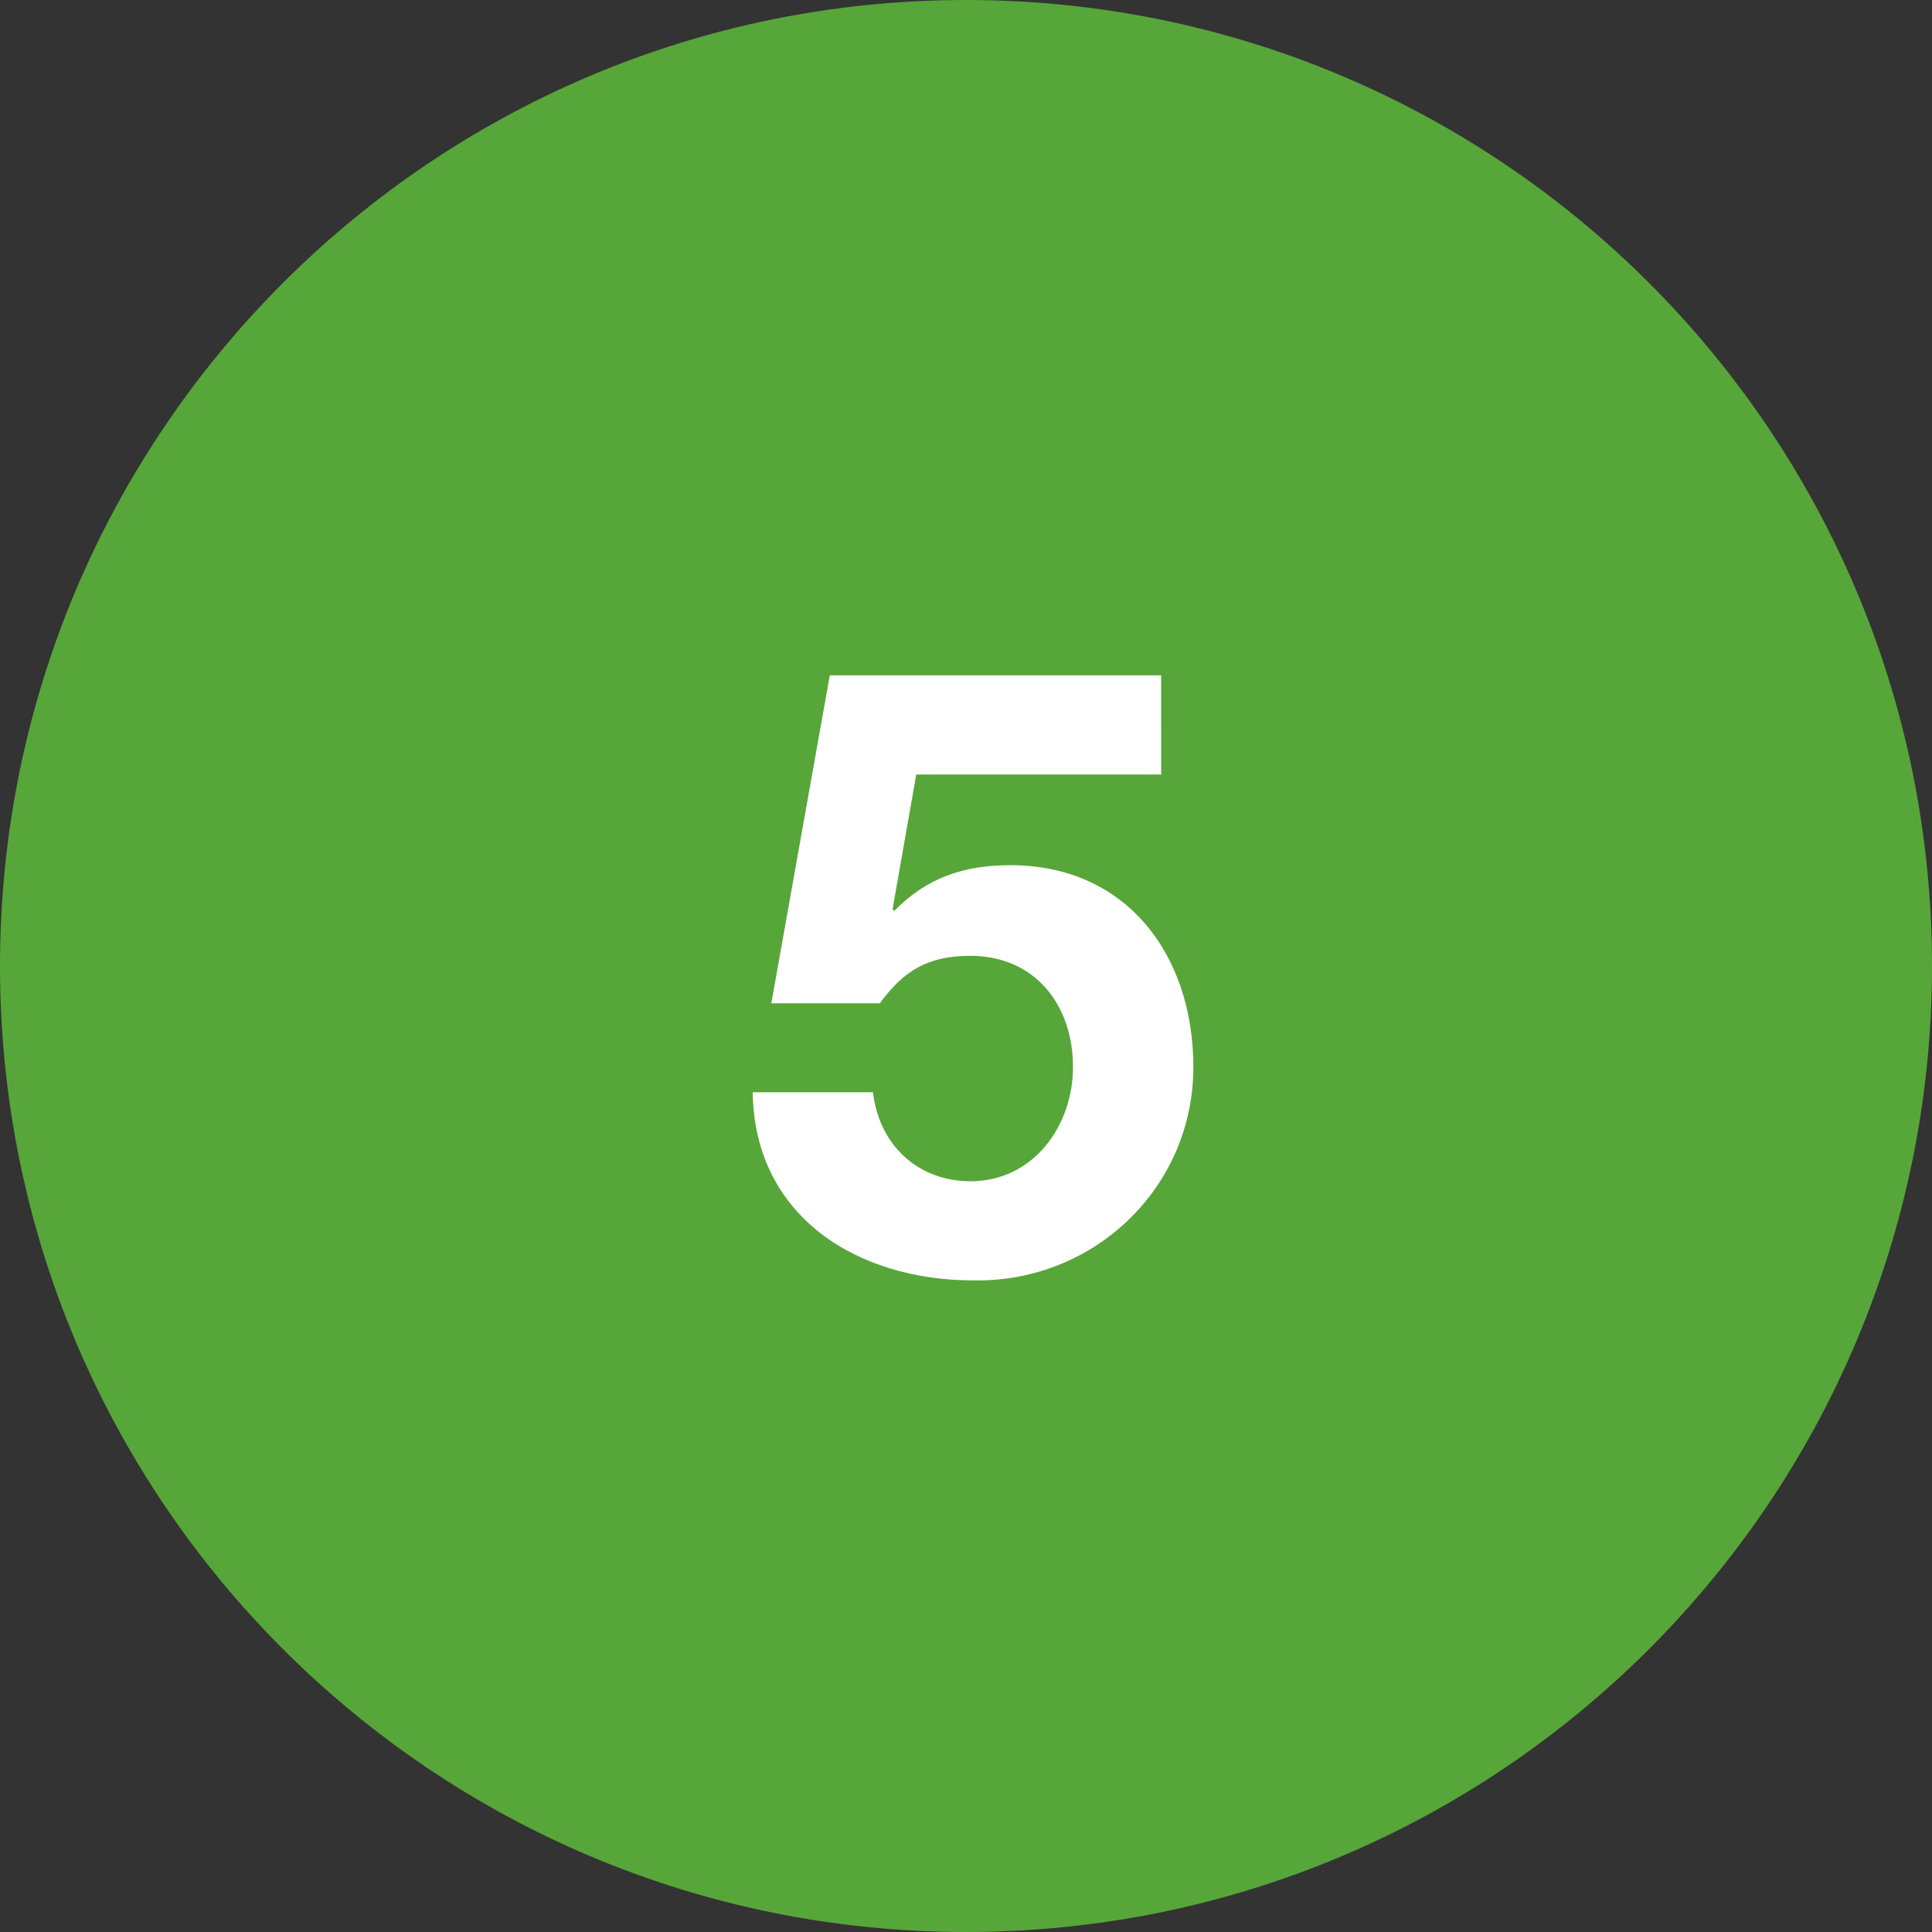 <?xml version="1.0" encoding="utf-8"?>
<!-- Generator: Adobe Illustrator 21.0.2, SVG Export Plug-In . SVG Version: 6.00 Build 0)  -->
<!DOCTYPE svg PUBLIC "-//W3C//DTD SVG 1.1//EN" "http://www.w3.org/Graphics/SVG/1.1/DTD/svg11.dtd">
<svg version="1.1" id="Ebene_1" xmlns="http://www.w3.org/2000/svg" xmlns:xlink="http://www.w3.org/1999/xlink" x="0px" y="0px" viewBox="0 0 50 50" style="enable-background:new 0 0 50 50;" xml:space="preserve">
<rect x="0" y="0" width="50" height="50" fill="#333333" stroke="none"/>
<style type="text/css">
	.st0{clip-path:url(#SVGID_2_);fill:#57A639;}
	.st1{clip-path:url(#SVGID_4_);fill:#FFFFFF;}
</style>
<g>
	<g>
		<defs>
			<rect id="SVGID_1_" width="50" height="50"/>
		</defs>
		<clipPath id="SVGID_2_">
			<use xlink:href="#SVGID_1_"  style="overflow:visible;"/>
		</clipPath>
		<path class="st0" d="M25,50c13.807,0,25-11.193,25-25S38.807,0,25,0S0,11.193,0,25S11.193,50,25,50"/>
	</g>
	<g>
		<defs>
			<rect id="SVGID_3_" width="50" height="50"/>
		</defs>
		<clipPath id="SVGID_4_">
			<use xlink:href="#SVGID_3_"  style="overflow:visible;"/>
		</clipPath>
		<path class="st1" d="M30.05,17.478h-8.575l-1.513,8.487h2.807c0.614-0.833,1.228-1.228,2.346-1.228
			c1.667,0,2.654,1.272,2.654,2.873c0,1.535-1.031,2.961-2.654,2.961c-1.36,0-2.368-0.943-2.522-2.303H19.48
			c0.044,3.224,2.719,4.868,5.702,4.868c3.092,0.066,5.702-2.368,5.702-5.526c0-2.873-1.711-5.219-4.737-5.219
			c-1.206,0-2.171,0.329-3.004,1.184l-0.044-0.044l0.614-3.487h6.338L30.05,17.478L30.05,17.478z"/>
	</g>
</g>
</svg>
